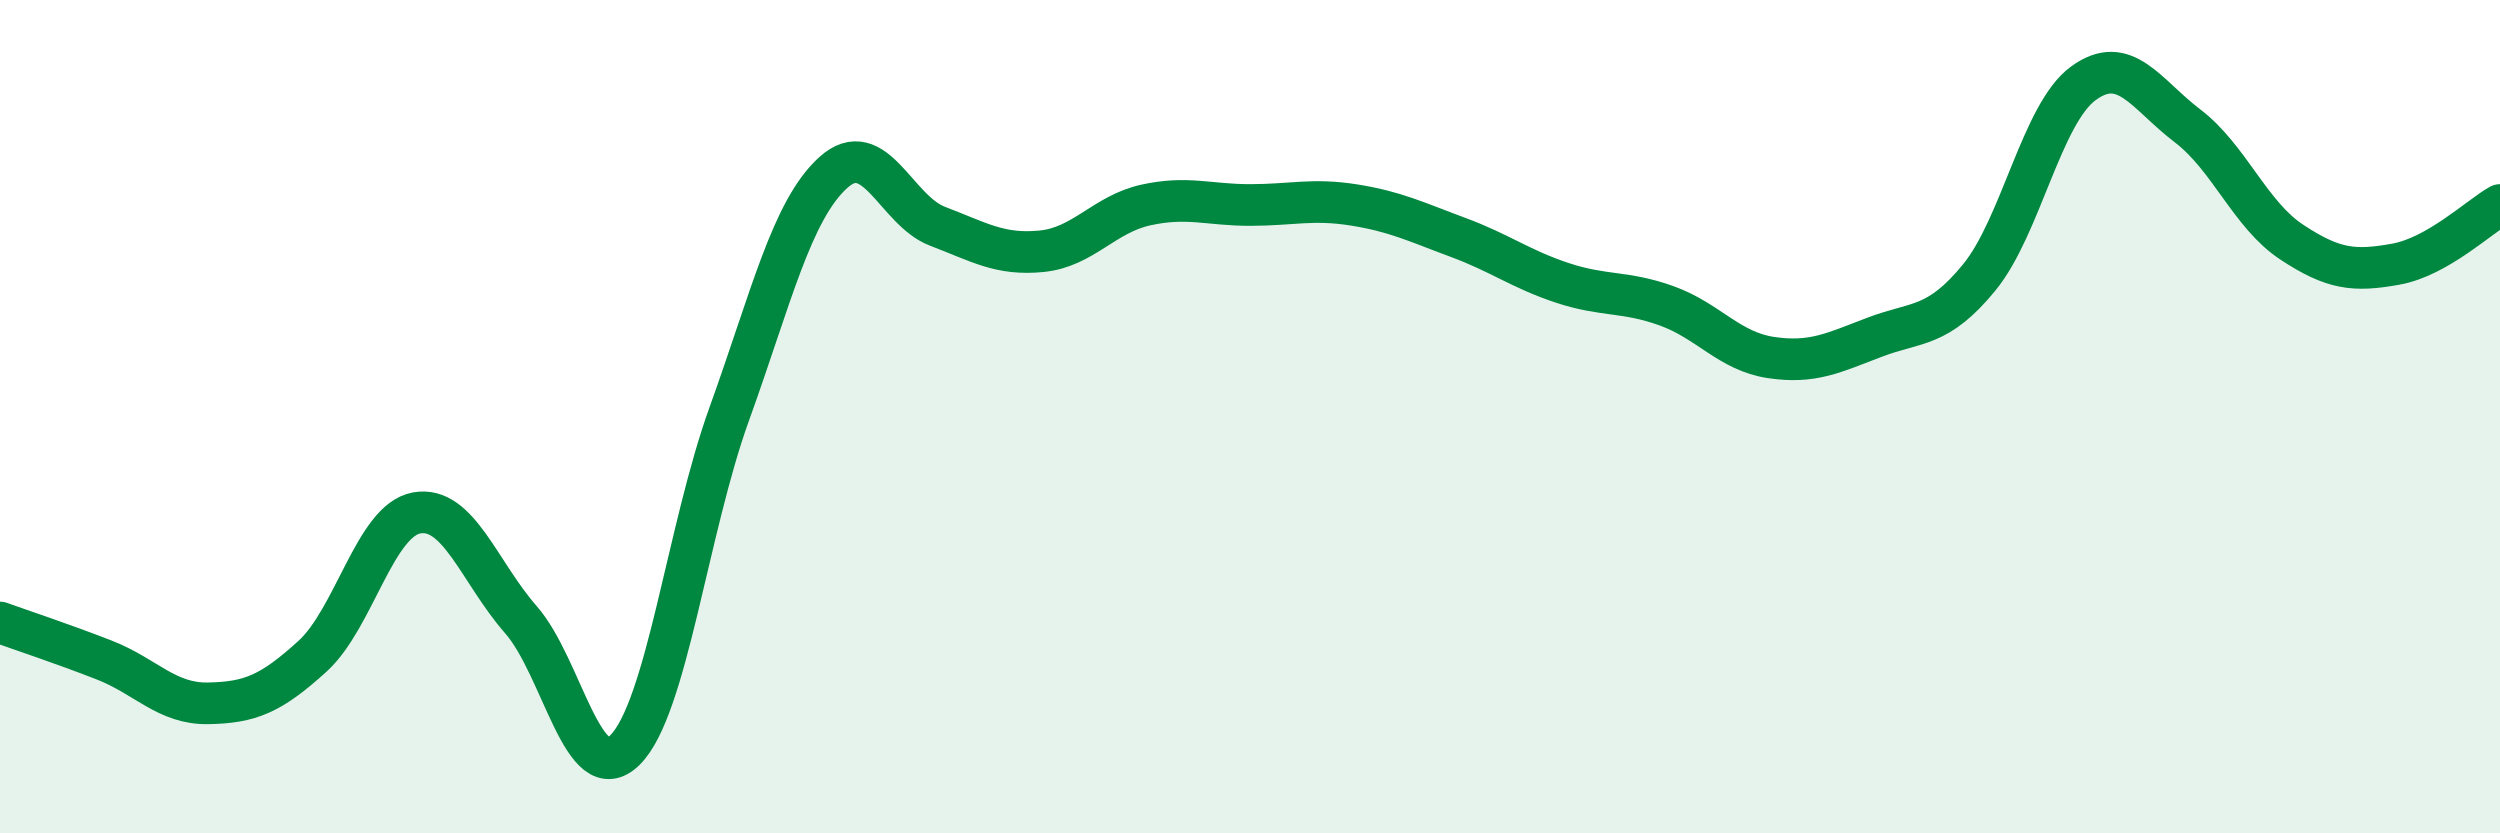 
    <svg width="60" height="20" viewBox="0 0 60 20" xmlns="http://www.w3.org/2000/svg">
      <path
        d="M 0,14.94 C 0.5,15.12 1.5,15.45 2.5,15.84 C 3.5,16.23 4,16.9 5,16.88 C 6,16.86 6.5,16.66 7.5,15.75 C 8.5,14.84 9,12.49 10,12.31 C 11,12.13 11.5,13.73 12.5,14.87 C 13.5,16.01 14,18.99 15,18 C 16,17.01 16.5,12.71 17.5,9.94 C 18.5,7.17 19,5.04 20,4.14 C 21,3.24 21.5,5.05 22.5,5.43 C 23.5,5.81 24,6.13 25,6.03 C 26,5.93 26.5,5.14 27.5,4.92 C 28.5,4.7 29,4.92 30,4.92 C 31,4.92 31.5,4.76 32.5,4.92 C 33.5,5.08 34,5.33 35,5.7 C 36,6.07 36.5,6.46 37.5,6.79 C 38.5,7.12 39,6.98 40,7.34 C 41,7.7 41.5,8.43 42.5,8.58 C 43.5,8.73 44,8.47 45,8.09 C 46,7.71 46.5,7.88 47.5,6.66 C 48.5,5.44 49,2.73 50,2 C 51,1.27 51.5,2.26 52.5,3.02 C 53.5,3.78 54,5.15 55,5.81 C 56,6.47 56.5,6.52 57.5,6.34 C 58.5,6.16 59.5,5.2 60,4.92L60 20L0 20Z"
        fill="#008740"
        opacity="0.1"
        stroke-linecap="round"
        stroke-linejoin="round"
      />
      <path
        d="M 0,14.94 C 0.5,15.12 1.5,15.45 2.5,15.84 C 3.5,16.23 4,16.9 5,16.88 C 6,16.86 6.5,16.66 7.5,15.75 C 8.5,14.84 9,12.49 10,12.31 C 11,12.13 11.5,13.73 12.5,14.87 C 13.5,16.01 14,18.99 15,18 C 16,17.01 16.5,12.71 17.5,9.94 C 18.5,7.17 19,5.04 20,4.14 C 21,3.24 21.5,5.05 22.5,5.43 C 23.5,5.81 24,6.13 25,6.03 C 26,5.93 26.5,5.14 27.5,4.92 C 28.5,4.7 29,4.92 30,4.92 C 31,4.92 31.5,4.76 32.5,4.92 C 33.5,5.08 34,5.33 35,5.7 C 36,6.07 36.5,6.46 37.5,6.79 C 38.5,7.12 39,6.98 40,7.34 C 41,7.7 41.5,8.43 42.5,8.58 C 43.5,8.73 44,8.47 45,8.09 C 46,7.71 46.5,7.88 47.5,6.66 C 48.5,5.44 49,2.73 50,2 C 51,1.27 51.5,2.26 52.5,3.02 C 53.5,3.78 54,5.15 55,5.81 C 56,6.47 56.5,6.52 57.5,6.34 C 58.5,6.16 59.5,5.2 60,4.92"
        stroke="#008740"
        stroke-width="1"
        fill="none"
        stroke-linecap="round"
        stroke-linejoin="round"
      />
    </svg>
  